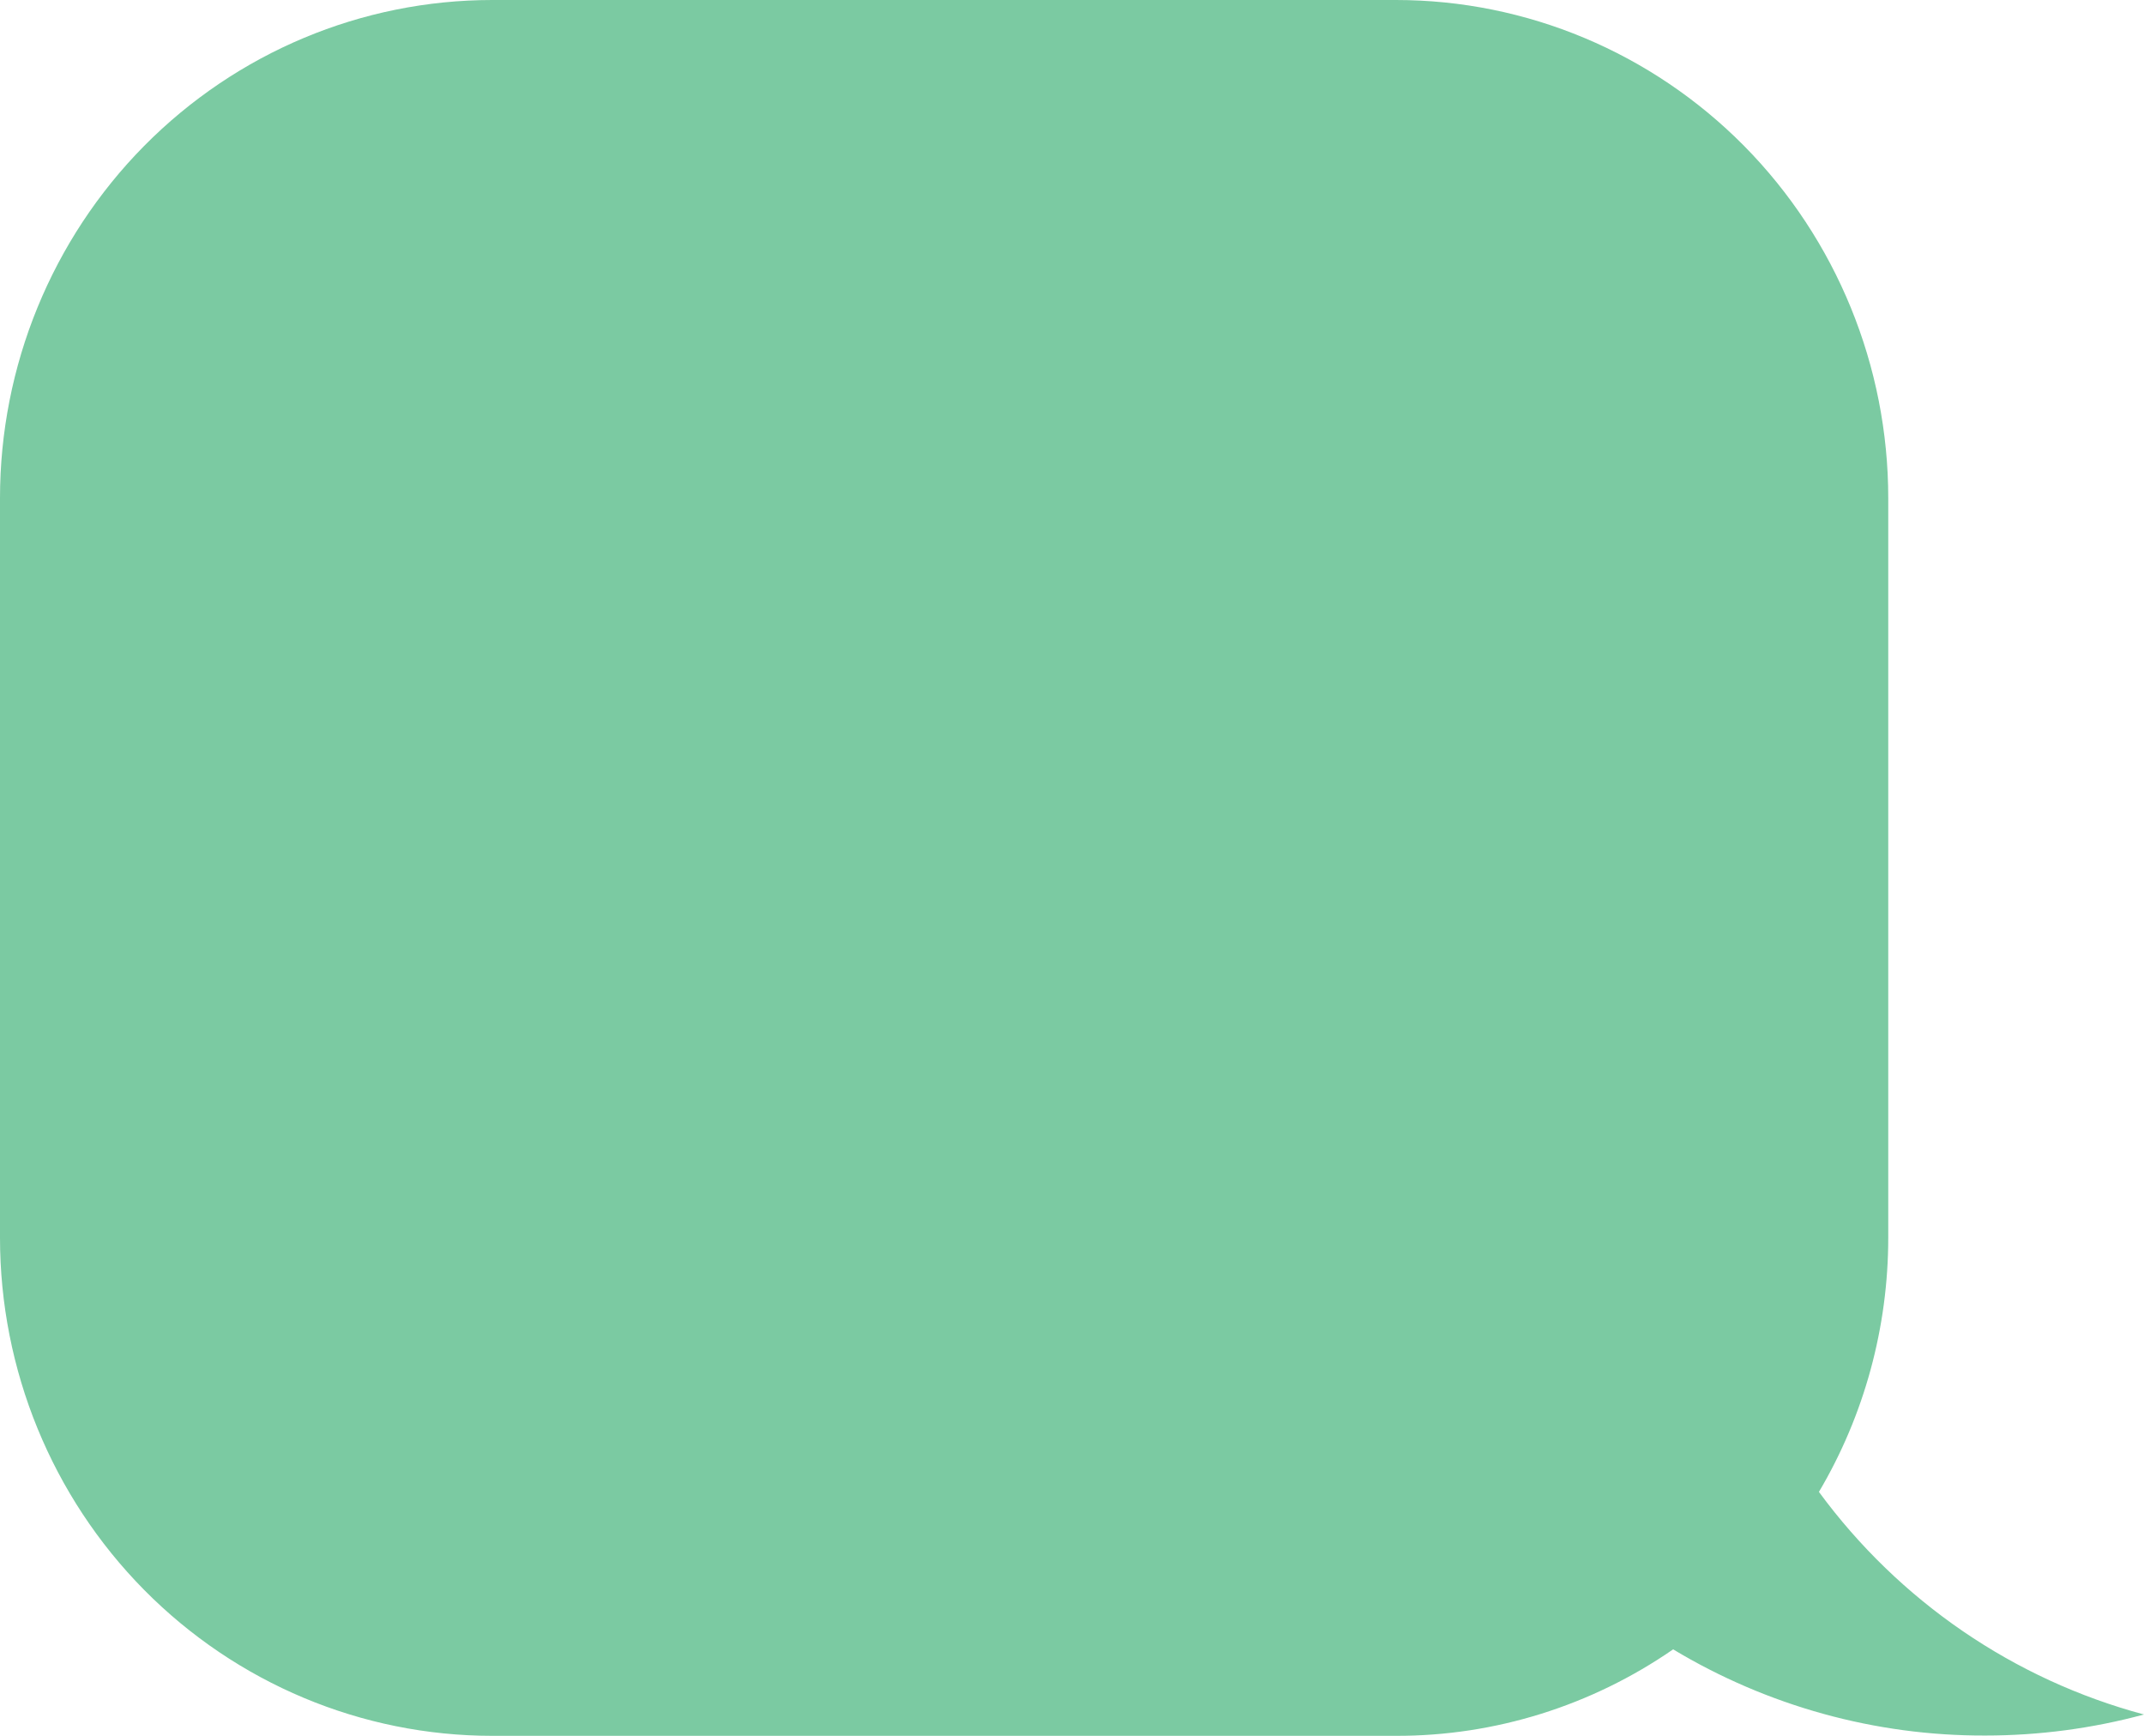 <?xml version="1.0" encoding="UTF-8"?> <svg xmlns="http://www.w3.org/2000/svg" width="21" height="17" viewBox="0 0 21 17" fill="none"> <path d="M18.495 4.879C18.495 3.585 17.987 2.344 17.083 1.429C16.178 0.514 14.952 0 13.673 0L4.822 0C3.543 0 2.317 0.514 1.412 1.429C0.508 2.344 0 3.585 0 4.879L0 12.121C0 13.415 0.508 14.656 1.412 15.571C2.317 16.486 3.543 17 4.822 17H13.673C14.642 17.002 15.588 16.706 16.388 16.153C17.313 16.709 18.37 17.001 19.446 16.997C19.971 16.997 20.493 16.928 21 16.791C19.726 16.45 18.603 15.682 17.816 14.611C18.261 13.859 18.495 12.998 18.495 12.121V4.879Z" fill="#7BCAA2"></path> </svg> 